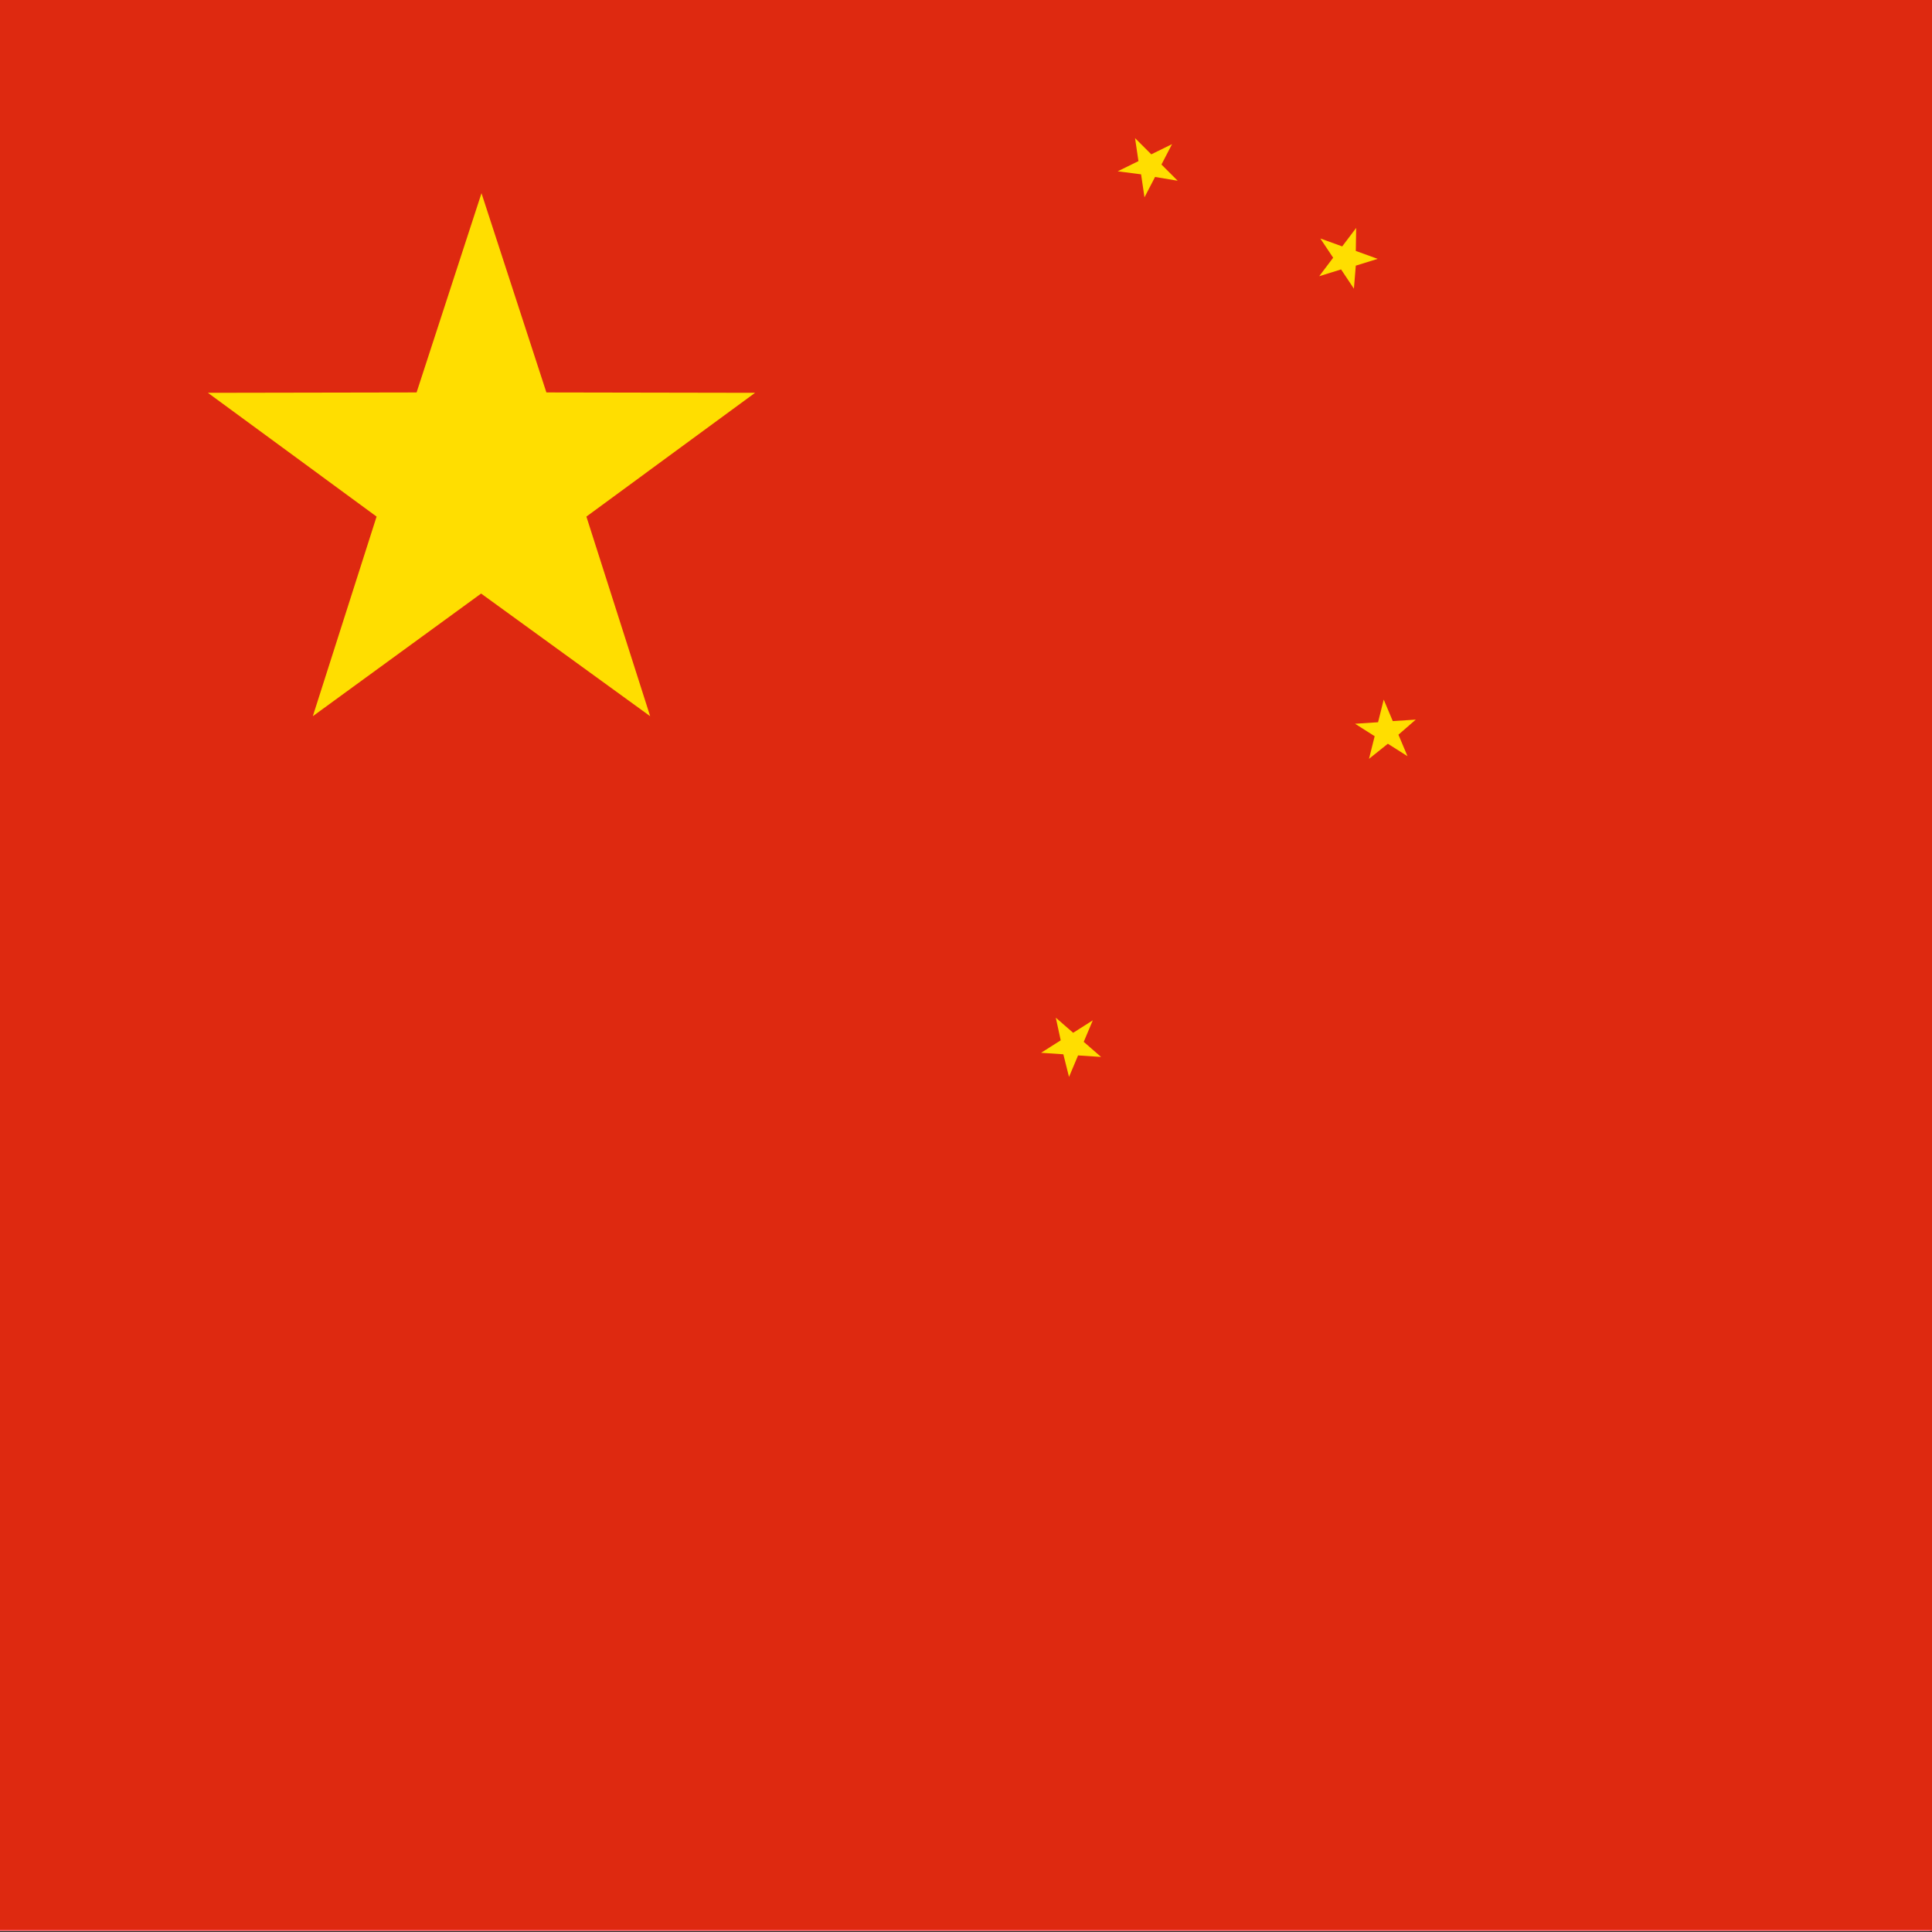 <?xml version="1.0" encoding="utf-8"?>
<!-- Generator: Adobe Illustrator 22.0.0, SVG Export Plug-In . SVG Version: 6.00 Build 0)  -->
<svg version="1.1" xmlns="http://www.w3.org/2000/svg" xmlns:xlink="http://www.w3.org/1999/xlink" x="0px" y="0px"
	 viewBox="0 0 512 512" style="enable-background:new 0 0 512 512;" xml:space="preserve">
<rect x="0" y="0" width="512" height="512" fill="#333333" stroke="none"/>
<style type="text/css">
	.st0{fill:#F5F5F5;}
	.st1{fill:#FF4B55;}
	.st2{fill:#41479B;}
	.st3{fill:#DE2910;}
	.st4{fill:#FFDE00;}
</style>
<g id="Layer_1">
	<rect y="0.2" class="st0" width="511.5" height="511.5"/>
	<g>
		<rect y="0.2" class="st1" width="512" height="39.3"/>
		<rect y="157.6" class="st1" width="512" height="39.3"/>
		<rect y="78.9" class="st1" width="512" height="39.3"/>
		<rect y="236.3" class="st1" width="512" height="39.3"/>
		<rect y="393.7" class="st1" width="512" height="39.3"/>
		<rect y="472.4" class="st1" width="512" height="39.3"/>
		<rect y="315" class="st1" width="512" height="39.3"/>
	</g>
	<rect y="0.2" class="st2" width="275.4" height="275.4"/>
	<g>
		<path class="st0" d="M35.2,20.8l2.1,6.4l6.7,0.1c0.9,0,1.2,1.1,0.5,1.6l-5.4,4l2,6.4c0.3,0.8-0.7,1.5-1.4,1l-5.5-3.9l-5.5,3.9
			c-0.7,0.5-1.6-0.2-1.4-1l2-6.4l-5.4-4c-0.7-0.5-0.3-1.6,0.5-1.6l6.7-0.1l2.1-6.4C33.8,20,34.9,20,35.2,20.8z"/>
		<path class="st0" d="M35.2,73.9l2.1,6.4l6.7,0.1c0.9,0,1.2,1.1,0.5,1.6l-5.4,4l2,6.4c0.3,0.8-0.7,1.5-1.4,1l-5.5-3.9l-5.5,3.9
			c-0.7,0.5-1.6-0.2-1.4-1l2-6.4l-5.4-4c-0.7-0.5-0.3-1.6,0.5-1.6l6.7-0.1l2.1-6.4C33.8,73.1,34.9,73.1,35.2,73.9z"/>
		<path class="st0" d="M35.2,132.8l2.1,6.4l6.7,0.1c0.9,0,1.2,1.1,0.5,1.6l-5.4,4l2,6.4c0.3,0.8-0.7,1.5-1.4,1l-5.5-3.9l-5.5,3.9
			c-0.7,0.5-1.6-0.2-1.4-1l2-6.4l-5.4-4c-0.7-0.5-0.3-1.6,0.5-1.6l6.7-0.1l2.1-6.4C33.8,132,34.9,132,35.2,132.8z"/>
		<path class="st0" d="M35.2,186.9l2.1,6.4l6.7,0.1c0.9,0,1.2,1.1,0.5,1.6l-5.4,4l2,6.4c0.3,0.8-0.7,1.5-1.4,1l-5.5-3.9l-5.5,3.9
			c-0.7,0.5-1.6-0.2-1.4-1l2-6.4l-5.4-4c-0.7-0.5-0.3-1.6,0.5-1.6l6.7-0.1l2.1-6.4C33.8,186.1,34.9,186.1,35.2,186.9z"/>
		<path class="st0" d="M35.2,236.1l2.1,6.4l6.7,0.1c0.9,0,1.2,1.1,0.5,1.6l-5.4,4l2,6.4c0.3,0.8-0.7,1.5-1.4,1l-5.5-3.9l-5.5,3.9
			c-0.7,0.5-1.6-0.2-1.4-1l2-6.4l-5.4-4c-0.7-0.5-0.3-1.6,0.5-1.6l6.7-0.1l2.1-6.4C33.8,235.3,34.9,235.3,35.2,236.1z"/>
		<path class="st0" d="M61.1,46l2.1,6.4l6.7,0.1c0.9,0,1.2,1.1,0.5,1.6L65,58l2,6.4c0.3,0.8-0.7,1.5-1.4,1l-5.5-3.9l-5.5,3.9
			c-0.7,0.5-1.6-0.2-1.4-1l2-6.4L50,54c-0.7-0.5-0.3-1.6,0.5-1.6l6.7-0.1l2.1-6.4C59.6,45.1,60.8,45.1,61.1,46z"/>
		<path class="st0" d="M61.1,104.8l2.1,6.4l6.7,0.1c0.9,0,1.2,1.1,0.5,1.6l-5.4,4l2,6.4c0.3,0.8-0.7,1.5-1.4,1l-5.5-3.9l-5.5,3.9
			c-0.7,0.5-1.6-0.2-1.4-1l2-6.4l-5.4-4c-0.7-0.5-0.3-1.6,0.5-1.6l6.7-0.1l2.1-6.4C59.6,104,60.8,104,61.1,104.8z"/>
		<path class="st0" d="M61.1,160.8l2.1,6.4l6.7,0.1c0.9,0,1.2,1.1,0.5,1.6l-5.4,4l2,6.4c0.3,0.8-0.7,1.5-1.4,1l-5.5-3.9l-5.5,3.9
			c-0.7,0.5-1.6-0.2-1.4-1l2-6.4l-5.4-4c-0.7-0.5-0.3-1.6,0.5-1.6l6.7-0.1l2.1-6.4C59.6,159.9,60.8,159.9,61.1,160.8z"/>
		<path class="st0" d="M61.1,211l2.1,6.4l6.7,0.1c0.9,0,1.2,1.1,0.5,1.6l-5.4,4l2,6.4c0.3,0.8-0.7,1.5-1.4,1l-5.5-3.9l-5.5,3.9
			c-0.7,0.5-1.6-0.2-1.4-1l2-6.4l-5.4-4c-0.7-0.5-0.3-1.6,0.5-1.6l6.7-0.1l2.1-6.4C59.6,210.2,60.8,210.2,61.1,211z"/>
		<path class="st0" d="M86.9,20.8l2.1,6.4l6.7,0.1c0.9,0,1.2,1.1,0.5,1.6l-5.4,4l2,6.4c0.3,0.8-0.7,1.5-1.4,1L86,36.3l-5.5,3.9
			c-0.7,0.5-1.6-0.2-1.4-1l2-6.4l-5.4-4c-0.7-0.5-0.3-1.6,0.5-1.6l6.7-0.1l2.1-6.4C85.5,20,86.6,20,86.9,20.8z"/>
		<path class="st0" d="M86.9,73.9l2.1,6.4l6.7,0.1c0.9,0,1.2,1.1,0.5,1.6l-5.4,4l2,6.4c0.3,0.8-0.7,1.5-1.4,1L86,89.4l-5.5,3.9
			c-0.7,0.5-1.6-0.2-1.4-1l2-6.4l-5.4-4c-0.7-0.5-0.3-1.6,0.5-1.6l6.7-0.1l2.1-6.4C85.5,73.1,86.6,73.1,86.9,73.9z"/>
		<path class="st0" d="M86.9,132.8l2.1,6.4l6.7,0.1c0.9,0,1.2,1.1,0.5,1.6l-5.4,4l2,6.4c0.3,0.8-0.7,1.5-1.4,1l-5.5-3.9l-5.5,3.9
			c-0.7,0.5-1.6-0.2-1.4-1l2-6.4l-5.4-4c-0.7-0.5-0.3-1.6,0.5-1.6l6.7-0.1l2.1-6.4C85.5,132,86.6,132,86.9,132.8z"/>
		<path class="st0" d="M86.9,186.9l2.1,6.4l6.7,0.1c0.9,0,1.2,1.1,0.5,1.6l-5.4,4l2,6.4c0.3,0.8-0.7,1.5-1.4,1l-5.5-3.9l-5.5,3.9
			c-0.7,0.5-1.6-0.2-1.4-1l2-6.4l-5.4-4c-0.7-0.5-0.3-1.6,0.5-1.6l6.7-0.1l2.1-6.4C85.5,186.1,86.6,186.1,86.9,186.9z"/>
		<path class="st0" d="M86.9,236.1l2.1,6.4l6.7,0.1c0.9,0,1.2,1.1,0.5,1.6l-5.4,4l2,6.4c0.3,0.8-0.7,1.5-1.4,1l-5.5-3.9l-5.5,3.9
			c-0.7,0.5-1.6-0.2-1.4-1l2-6.4l-5.4-4c-0.7-0.5-0.3-1.6,0.5-1.6l6.7-0.1l2.1-6.4C85.5,235.3,86.6,235.3,86.9,236.1z"/>
		<path class="st0" d="M112.7,46l2.1,6.4l6.7,0.1c0.9,0,1.2,1.1,0.5,1.6l-5.4,4l2,6.4c0.3,0.8-0.7,1.5-1.4,1l-5.5-3.9l-5.5,3.9
			c-0.7,0.5-1.6-0.2-1.4-1l2-6.4l-5.4-4c-0.7-0.5-0.3-1.6,0.5-1.6l6.7-0.1L111,46C111.3,45.1,112.5,45.1,112.7,46z"/>
		<path class="st0" d="M112.7,104.8l2.1,6.4l6.7,0.1c0.9,0,1.2,1.1,0.5,1.6l-5.4,4l2,6.4c0.3,0.8-0.7,1.5-1.4,1l-5.5-3.9l-5.5,3.9
			c-0.7,0.5-1.6-0.2-1.4-1l2-6.4l-5.4-4c-0.7-0.5-0.3-1.6,0.5-1.6l6.7-0.1l2.1-6.4C111.3,104,112.5,104,112.7,104.8z"/>
		<path class="st0" d="M112.7,160.8l2.1,6.4l6.7,0.1c0.9,0,1.2,1.1,0.5,1.6l-5.4,4l2,6.4c0.3,0.8-0.7,1.5-1.4,1l-5.5-3.9l-5.5,3.9
			c-0.7,0.5-1.6-0.2-1.4-1l2-6.4l-5.4-4c-0.7-0.5-0.3-1.6,0.5-1.6l6.7-0.1l2.1-6.4C111.3,159.9,112.5,159.9,112.7,160.8z"/>
		<path class="st0" d="M112.7,211l2.1,6.4l6.7,0.1c0.9,0,1.2,1.1,0.5,1.6l-5.4,4l2,6.4c0.3,0.8-0.7,1.5-1.4,1l-5.5-3.9l-5.5,3.9
			c-0.7,0.5-1.6-0.2-1.4-1l2-6.4l-5.4-4c-0.7-0.5-0.3-1.6,0.5-1.6l6.7-0.1l2.1-6.4C111.3,210.2,112.5,210.2,112.7,211z"/>
		<path class="st0" d="M138.6,20.8l2.1,6.4l6.7,0.1c0.9,0,1.2,1.1,0.5,1.6l-5.4,4l2,6.4c0.3,0.8-0.7,1.5-1.4,1l-5.5-3.9l-5.5,3.9
			c-0.7,0.5-1.6-0.2-1.4-1l2-6.4l-5.4-4c-0.7-0.5-0.3-1.6,0.5-1.6l6.7-0.1l2.1-6.4C137.1,20,138.3,20,138.6,20.8z"/>
		<path class="st0" d="M138.6,73.9l2.1,6.4l6.7,0.1c0.9,0,1.2,1.1,0.5,1.6l-5.4,4l2,6.4c0.3,0.8-0.7,1.5-1.4,1l-5.5-3.9l-5.5,3.9
			c-0.7,0.5-1.6-0.2-1.4-1l2-6.4l-5.4-4c-0.7-0.5-0.3-1.6,0.5-1.6l6.7-0.1l2.1-6.4C137.1,73.1,138.3,73.1,138.6,73.9z"/>
		<path class="st0" d="M138.6,132.8l2.1,6.4l6.7,0.1c0.9,0,1.2,1.1,0.5,1.6l-5.4,4l2,6.4c0.3,0.8-0.7,1.5-1.4,1l-5.5-3.9l-5.5,3.9
			c-0.7,0.5-1.6-0.2-1.4-1l2-6.4l-5.4-4c-0.7-0.5-0.3-1.6,0.5-1.6l6.7-0.1l2.1-6.4C137.1,132,138.3,132,138.6,132.8z"/>
		<path class="st0" d="M138.6,186.9l2.1,6.4l6.7,0.1c0.9,0,1.2,1.1,0.5,1.6l-5.4,4l2,6.4c0.3,0.8-0.7,1.5-1.4,1l-5.5-3.9l-5.5,3.9
			c-0.7,0.5-1.6-0.2-1.4-1l2-6.4l-5.4-4c-0.7-0.5-0.3-1.6,0.5-1.6l6.7-0.1l2.1-6.4C137.1,186.1,138.3,186.1,138.6,186.9z"/>
		<path class="st0" d="M138.6,236.1l2.1,6.4l6.7,0.1c0.9,0,1.2,1.1,0.5,1.6l-5.4,4l2,6.4c0.3,0.8-0.7,1.5-1.4,1l-5.5-3.9l-5.5,3.9
			c-0.7,0.5-1.6-0.2-1.4-1l2-6.4l-5.4-4c-0.7-0.5-0.3-1.6,0.5-1.6l6.7-0.1l2.1-6.4C137.1,235.3,138.3,235.3,138.6,236.1z"/>
		<path class="st0" d="M164.4,46l2.1,6.4l6.7,0.1c0.9,0,1.2,1.1,0.5,1.6l-5.4,4l2,6.4c0.3,0.8-0.7,1.5-1.4,1l-5.5-3.9l-5.5,3.9
			c-0.7,0.5-1.6-0.2-1.4-1l2-6.4l-5.4-4c-0.7-0.5-0.3-1.6,0.5-1.6l6.7-0.1l2.1-6.4C163,45.1,164.1,45.1,164.4,46z"/>
		<path class="st0" d="M164.4,104.8l2.1,6.4l6.7,0.1c0.9,0,1.2,1.1,0.5,1.6l-5.4,4l2,6.4c0.3,0.8-0.7,1.5-1.4,1l-5.5-3.9l-5.5,3.9
			c-0.7,0.5-1.6-0.2-1.4-1l2-6.4l-5.4-4c-0.7-0.5-0.3-1.6,0.5-1.6l6.7-0.1l2.1-6.4C163,104,164.1,104,164.4,104.8z"/>
		<path class="st0" d="M164.4,160.8l2.1,6.4l6.7,0.1c0.9,0,1.2,1.1,0.5,1.6l-5.4,4l2,6.4c0.3,0.8-0.7,1.5-1.4,1l-5.5-3.9l-5.5,3.9
			c-0.7,0.5-1.6-0.2-1.4-1l2-6.4l-5.4-4c-0.7-0.5-0.3-1.6,0.5-1.6l6.7-0.1l2.1-6.4C163,159.9,164.1,159.9,164.4,160.8z"/>
		<path class="st0" d="M164.4,211l2.1,6.4l6.7,0.1c0.9,0,1.2,1.1,0.5,1.6l-5.4,4l2,6.4c0.3,0.8-0.7,1.5-1.4,1l-5.5-3.9l-5.5,3.9
			c-0.7,0.5-1.6-0.2-1.4-1l2-6.4l-5.4-4c-0.7-0.5-0.3-1.6,0.5-1.6l6.7-0.1l2.1-6.4C163,210.2,164.1,210.2,164.4,211z"/>
		<path class="st0" d="M190.3,20.8l2.1,6.4l6.7,0.1c0.9,0,1.2,1.1,0.5,1.6l-5.4,4l2,6.4c0.3,0.8-0.7,1.5-1.4,1l-5.5-3.9l-5.5,3.9
			c-0.7,0.5-1.6-0.2-1.4-1l2-6.4l-5.4-4c-0.7-0.5-0.3-1.6,0.5-1.6l6.7-0.1l2.1-6.4C188.8,20,190,20,190.3,20.8z"/>
		<path class="st0" d="M190.3,73.9l2.1,6.4l6.7,0.1c0.9,0,1.2,1.1,0.5,1.6l-5.4,4l2,6.4c0.3,0.8-0.7,1.5-1.4,1l-5.5-3.9l-5.5,3.9
			c-0.7,0.5-1.6-0.2-1.4-1l2-6.4l-5.4-4c-0.7-0.5-0.3-1.6,0.5-1.6l6.7-0.1l2.1-6.4C188.8,73.1,190,73.1,190.3,73.9z"/>
		<path class="st0" d="M190.3,132.8l2.1,6.4l6.7,0.1c0.9,0,1.2,1.1,0.5,1.6l-5.4,4l2,6.4c0.3,0.8-0.7,1.5-1.4,1l-5.5-3.9l-5.5,3.9
			c-0.7,0.5-1.6-0.2-1.4-1l2-6.4l-5.4-4c-0.7-0.5-0.3-1.6,0.5-1.6l6.7-0.1l2.1-6.4C188.8,132,190,132,190.3,132.8z"/>
		<path class="st0" d="M190.3,186.9l2.1,6.4l6.7,0.1c0.9,0,1.2,1.1,0.5,1.6l-5.4,4l2,6.4c0.3,0.8-0.7,1.5-1.4,1l-5.5-3.9l-5.5,3.9
			c-0.7,0.5-1.6-0.2-1.4-1l2-6.4l-5.4-4c-0.7-0.5-0.3-1.6,0.5-1.6l6.7-0.1l2.1-6.4C188.8,186.1,190,186.1,190.3,186.9z"/>
		<path class="st0" d="M190.3,236.1l2.1,6.4l6.7,0.1c0.9,0,1.2,1.1,0.5,1.6l-5.4,4l2,6.4c0.3,0.8-0.7,1.5-1.4,1l-5.5-3.9l-5.5,3.9
			c-0.7,0.5-1.6-0.2-1.4-1l2-6.4l-5.4-4c-0.7-0.5-0.3-1.6,0.5-1.6l6.7-0.1l2.1-6.4C188.8,235.3,190,235.3,190.3,236.1z"/>
		<path class="st0" d="M216.1,46l2.1,6.4l6.7,0.1c0.9,0,1.2,1.1,0.5,1.6l-5.4,4l2,6.4c0.3,0.8-0.7,1.5-1.4,1l-5.5-3.9l-5.5,3.9
			c-0.7,0.5-1.6-0.2-1.4-1l2-6.4l-5.4-4c-0.7-0.5-0.3-1.6,0.5-1.6l6.7-0.1l2.1-6.4C214.7,45.1,215.8,45.1,216.1,46z"/>
		<path class="st0" d="M216.1,104.8l2.1,6.4l6.7,0.1c0.9,0,1.2,1.1,0.5,1.6l-5.4,4l2,6.4c0.3,0.8-0.7,1.5-1.4,1l-5.5-3.9l-5.5,3.9
			c-0.7,0.5-1.6-0.2-1.4-1l2-6.4l-5.4-4c-0.7-0.5-0.3-1.6,0.5-1.6l6.7-0.1l2.1-6.4C214.7,104,215.8,104,216.1,104.8z"/>
		<path class="st0" d="M216.1,160.8l2.1,6.4l6.7,0.1c0.9,0,1.2,1.1,0.5,1.6l-5.4,4l2,6.4c0.3,0.8-0.7,1.5-1.4,1l-5.5-3.9l-5.5,3.9
			c-0.7,0.5-1.6-0.2-1.4-1l2-6.4l-5.4-4c-0.7-0.5-0.3-1.6,0.5-1.6l6.7-0.1l2.1-6.4C214.7,159.9,215.8,159.9,216.1,160.8z"/>
		<path class="st0" d="M216.1,211l2.1,6.4l6.7,0.1c0.9,0,1.2,1.1,0.5,1.6l-5.4,4l2,6.4c0.3,0.8-0.7,1.5-1.4,1l-5.5-3.9l-5.5,3.9
			c-0.7,0.5-1.6-0.2-1.4-1l2-6.4l-5.4-4c-0.7-0.5-0.3-1.6,0.5-1.6l6.7-0.1l2.1-6.4C214.7,210.2,215.8,210.2,216.1,211z"/>
		<path class="st0" d="M241.9,20.8l2.1,6.4l6.7,0.1c0.9,0,1.2,1.1,0.5,1.6l-5.4,4l2,6.4c0.3,0.8-0.7,1.5-1.4,1l-5.5-3.9l-5.5,3.9
			c-0.7,0.5-1.6-0.2-1.4-1l2-6.4l-5.4-4c-0.7-0.5-0.3-1.6,0.5-1.6l6.7-0.1l2.1-6.4C240.5,20,241.7,20,241.9,20.8z"/>
		<path class="st0" d="M241.9,73.9l2.1,6.4l6.7,0.1c0.9,0,1.2,1.1,0.5,1.6l-5.4,4l2,6.4c0.3,0.8-0.7,1.5-1.4,1l-5.5-3.9l-5.5,3.9
			c-0.7,0.5-1.6-0.2-1.4-1l2-6.4l-5.4-4c-0.7-0.5-0.3-1.6,0.5-1.6l6.7-0.1l2.1-6.4C240.5,73.1,241.7,73.1,241.9,73.9z"/>
		<path class="st0" d="M241.9,132.8l2.1,6.4l6.7,0.1c0.9,0,1.2,1.1,0.5,1.6l-5.4,4l2,6.4c0.3,0.8-0.7,1.5-1.4,1l-5.5-3.9l-5.5,3.9
			c-0.7,0.5-1.6-0.2-1.4-1l2-6.4l-5.4-4c-0.7-0.5-0.3-1.6,0.5-1.6l6.7-0.1l2.1-6.4C240.5,132,241.7,132,241.9,132.8z"/>
		<path class="st0" d="M241.9,186.9l2.1,6.4l6.7,0.1c0.9,0,1.2,1.1,0.5,1.6l-5.4,4l2,6.4c0.3,0.8-0.7,1.5-1.4,1l-5.5-3.9l-5.5,3.9
			c-0.7,0.5-1.6-0.2-1.4-1l2-6.4l-5.4-4c-0.7-0.5-0.3-1.6,0.5-1.6l6.7-0.1l2.1-6.4C240.5,186.1,241.7,186.1,241.9,186.9z"/>
		<path class="st0" d="M241.9,236.1l2.1,6.4l6.7,0.1c0.9,0,1.2,1.1,0.5,1.6l-5.4,4l2,6.4c0.3,0.8-0.7,1.5-1.4,1l-5.5-3.9l-5.5,3.9
			c-0.7,0.5-1.6-0.2-1.4-1l2-6.4l-5.4-4c-0.7-0.5-0.3-1.6,0.5-1.6l6.7-0.1l2.1-6.4C240.5,235.3,241.7,235.3,241.9,236.1z"/>
	</g>
</g>
<g id="Layer_2">
	<path class="st3" d="M0,0h512v511.4H0V0z"/>
	<path class="st4" d="M82.9,189.8l16.9-52.9l-44.7-32.8l55.3-0.1l17.2-52.8l17.2,52.8l55.3,0.1l-44.7,32.8l16.9,52.9l-44.8-32.5
		L82.9,189.8z M275.9,279l5.2-3.3l-1.3-6l4.6,4l5.2-3.3l-2.4,5.7l4.6,4l-6.1-0.4l-2.4,5.7l-1.5-6L275.9,279L275.9,279z M362.8,201.1
		l1.5-6l-5.2-3.3l6.1-0.4l1.5-6l2.4,5.7l6.1-0.4l-4.6,4l2.4,5.7l-5.2-3.3L362.8,201.1L362.8,201.1z M358.8,76.5l-3.4-5.1l-5.8,1.8
		l3.7-4.9l-3.4-5.1l5.8,2.1l3.7-4.9l-0.1,6.1l5.8,2.1l-5.8,1.8L358.8,76.5L358.8,76.5z M296.2,45.4l5.5-2.7l-0.9-6.1l4.3,4.3
		l5.5-2.7l-2.8,5.4l4.3,4.3l-6-1l-2.8,5.4l-0.9-6.1L296.2,45.4L296.2,45.4z"/>
</g>
</svg>
